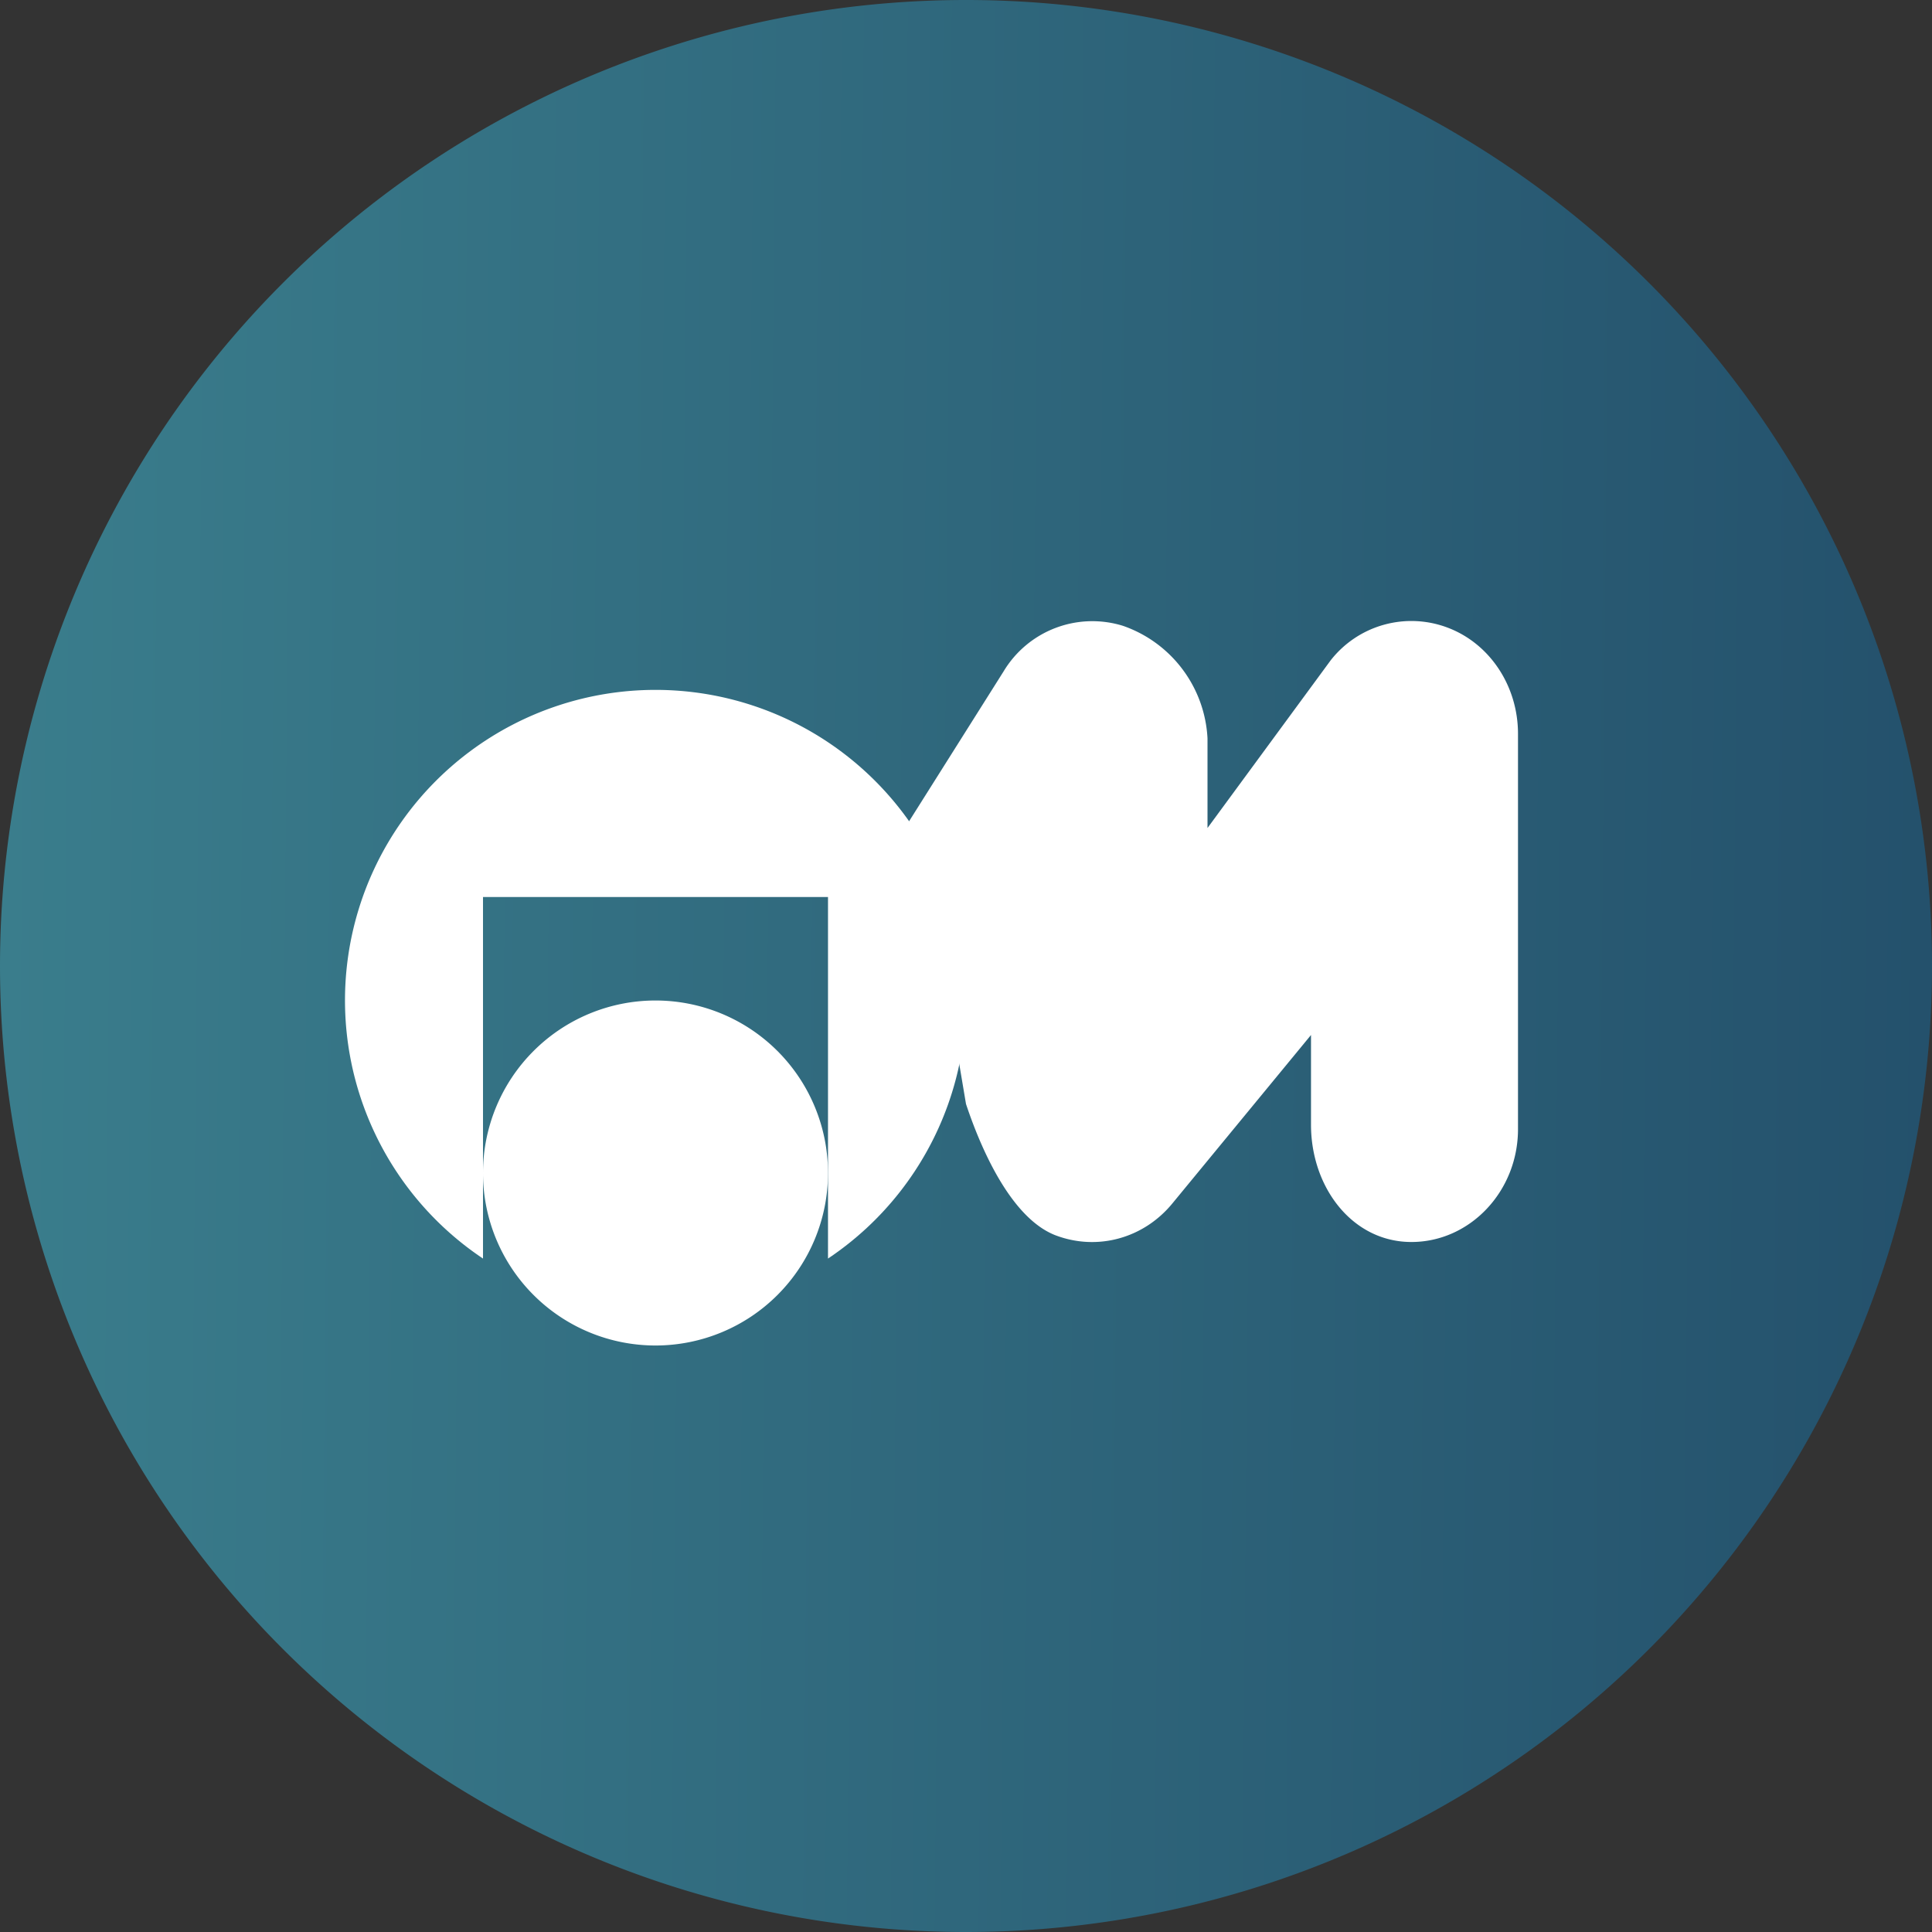 <svg width="56" height="56" xmlns="http://www.w3.org/2000/svg">
  <rect width="100%" height="100%" fill="#333333" stroke="none"/>
  <path fill="url(#MUB_svg__a)" d="M0 28a28 28 0 1 1 56 0 28 28 0 0 1-56 0"/>
  <path fill="#fff" d="M35 21.4a3.65 3.65 0 0 0-2.45-3.26 3 3 0 0 0-3.46 1.32L26 24.36l1.02 1.82L28 32c.5 1.5 1.37 3.32 2.58 3.8 1.22.47 2.58.1 3.42-.94L38 30v2.6c0 1.82 1.2 3.4 2.91 3.4 1.7 0 3.09-1.47 3.09-3.27V21.27c0-1.37-.8-2.6-2.02-3.07a2.97 2.97 0 0 0-3.41.94L35 24z"/>
  <path fill="#fff" d="M24 36.48a9 9 0 1 0-10 0V26h10z"/>
  <path fill="#fff" d="M24 34a5 5 0 1 1-10 0 5 5 0 0 1 10 0"/>
  <defs>
    <linearGradient id="MUB_svg__a" x1="0" x2="56" y1="25" y2="25.5" gradientUnits="userSpaceOnUse">
      <stop stop-color="#3A7D8C"/>
      <stop offset="1" stop-color="#24516C"/>
    </linearGradient>
  </defs>
</svg>
